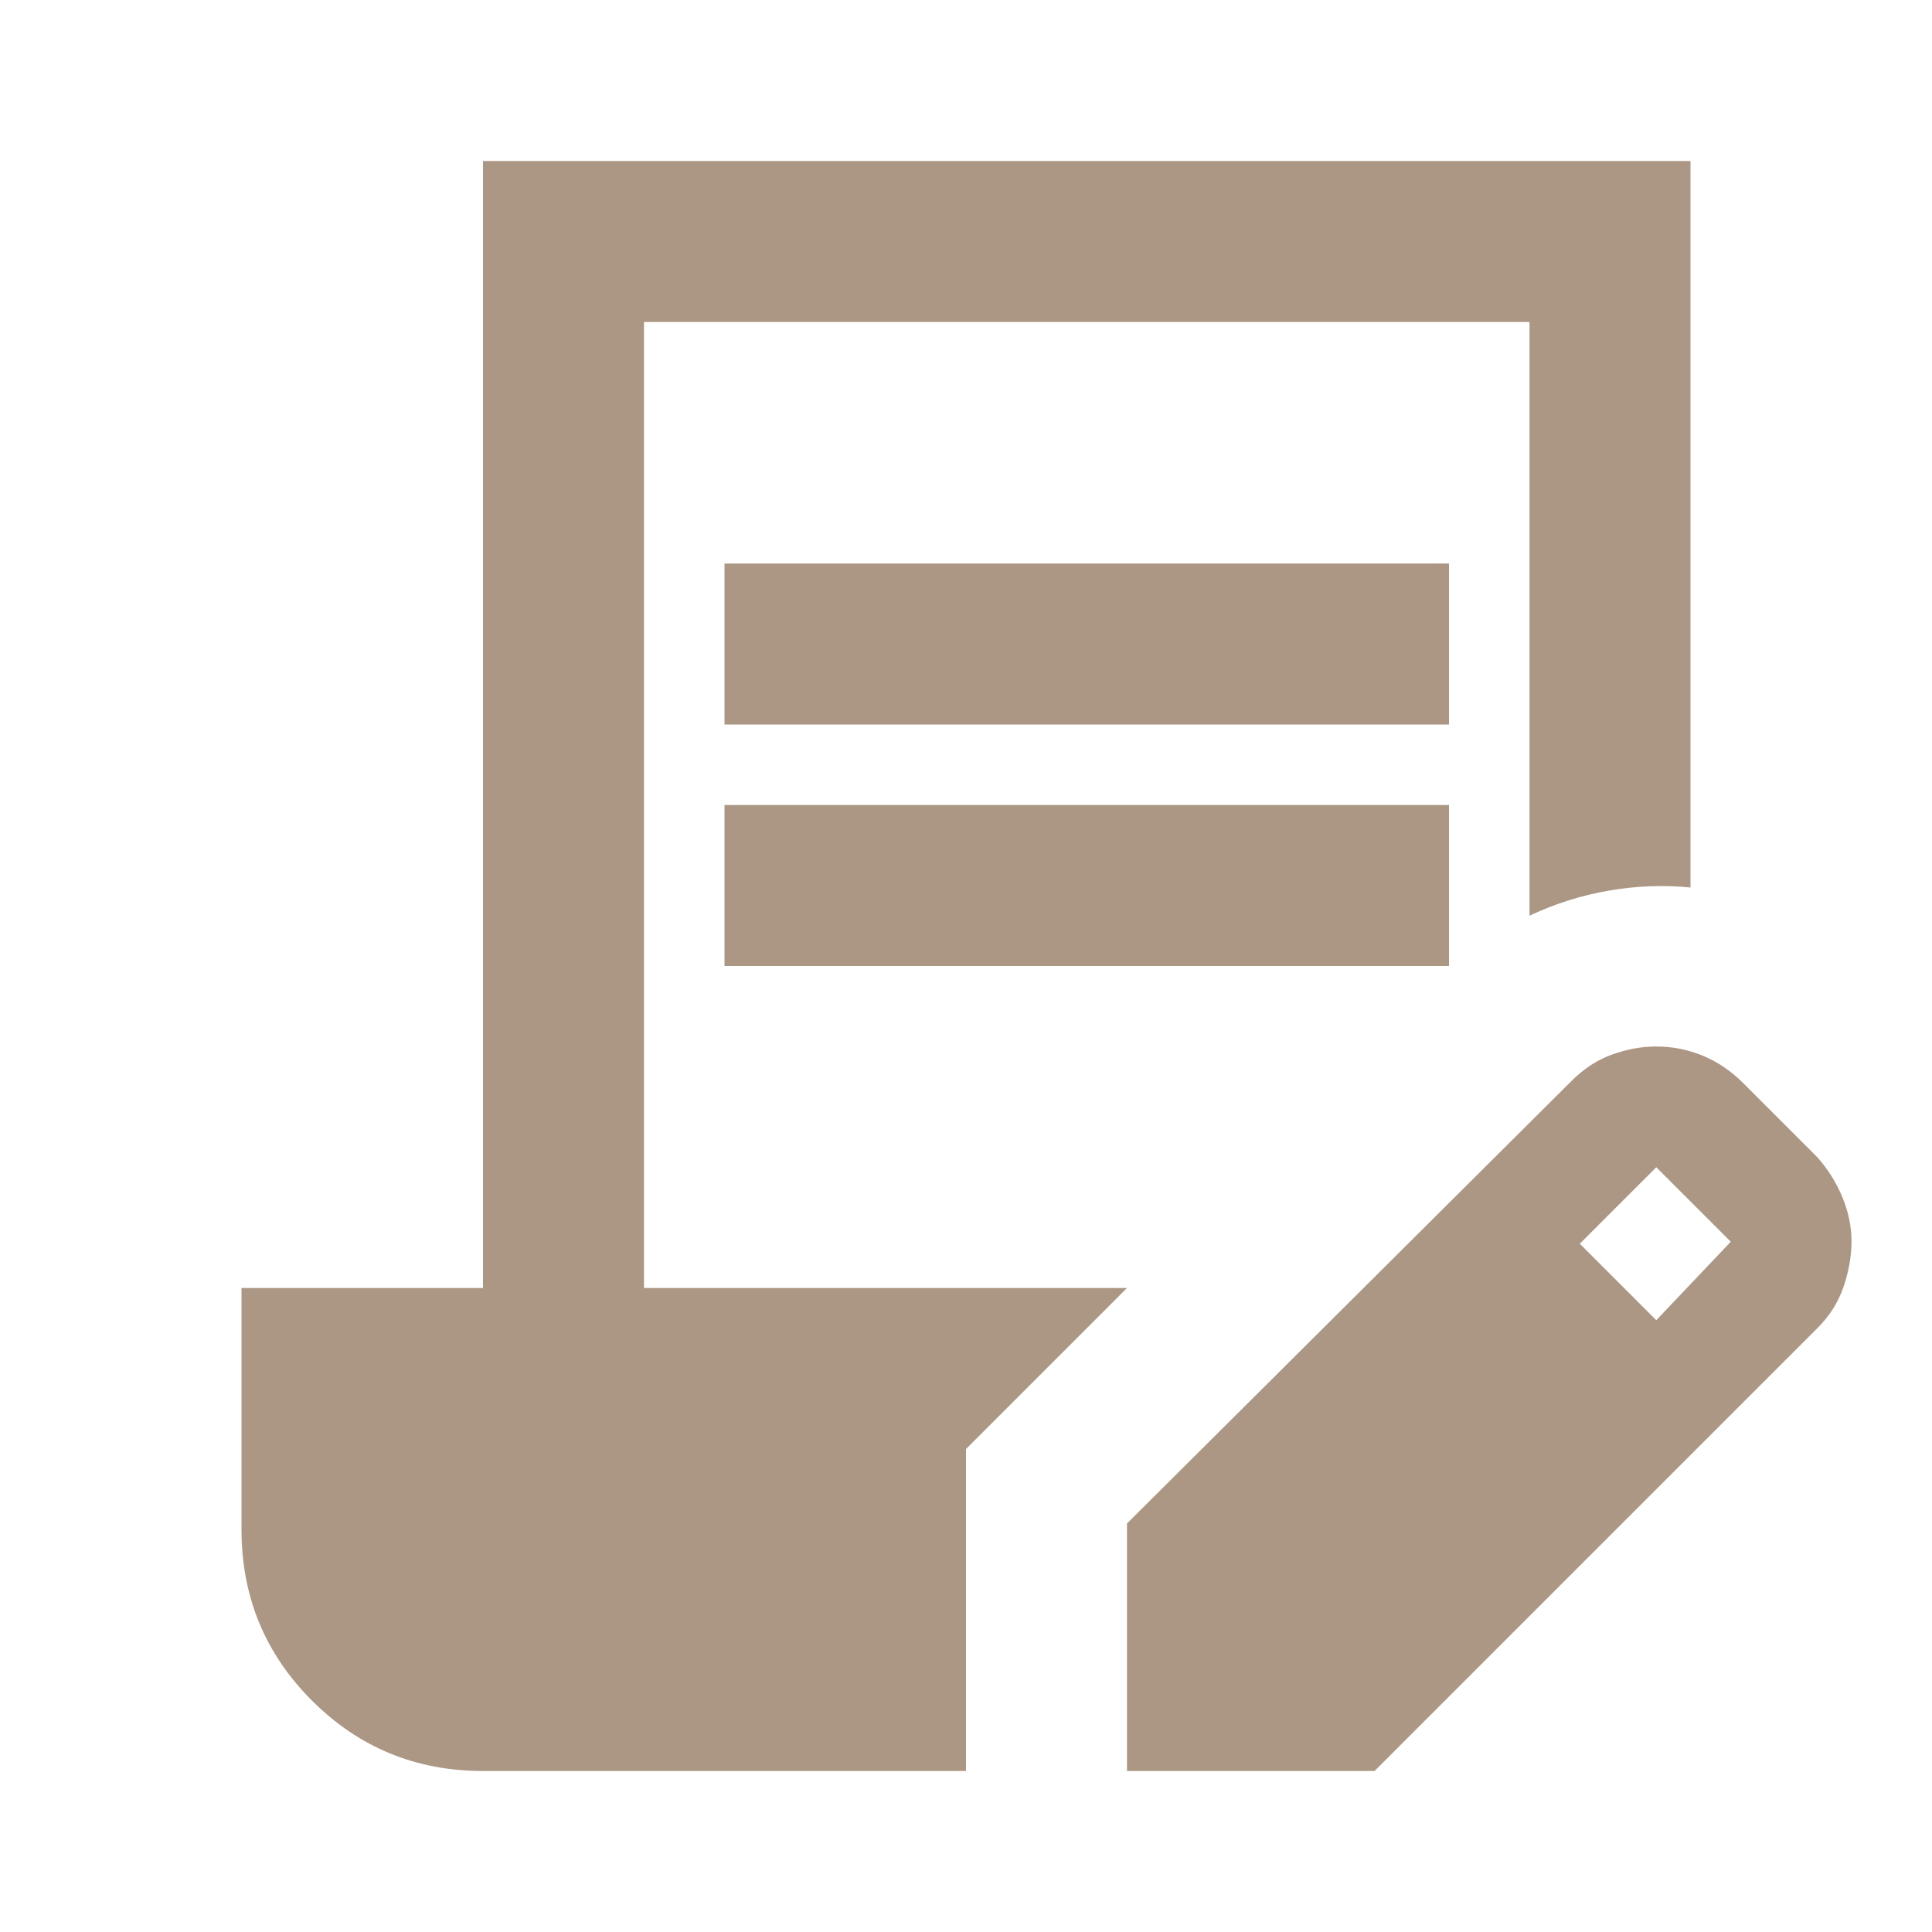 <?xml version="1.0" encoding="UTF-8"?> <svg xmlns="http://www.w3.org/2000/svg" width="133" height="133" viewBox="0 0 133 133" fill="none"><path d="M49.875 49.876V38.792H99.75V49.876H49.875ZM49.875 66.501V55.417H99.75V66.501H49.875ZM77.583 121.917V104.877L108.201 74.397C109.032 73.566 109.956 72.966 110.972 72.597C111.988 72.227 113.004 72.042 114.02 72.042C115.128 72.042 116.19 72.251 117.206 72.668C118.222 73.086 119.146 73.709 119.977 74.536L125.103 79.662C125.842 80.493 126.42 81.417 126.838 82.433C127.255 83.449 127.462 84.465 127.458 85.481C127.455 86.497 127.27 87.537 126.904 88.601C126.538 89.665 125.938 90.611 125.103 91.438L94.624 121.917H77.583ZM114.02 90.884L119.146 85.481L114.02 80.355L108.755 85.619L114.02 90.884ZM33.25 121.917C28.632 121.917 24.707 120.301 21.474 117.068C18.241 113.836 16.625 109.91 16.625 105.292V88.667H33.25V11.084H116.375V61.097C114.528 60.913 112.658 60.983 110.767 61.308C108.875 61.633 107.05 62.21 105.292 63.037V22.167H44.333V88.667H77.583L66.5 99.751V121.917H33.25Z" fill="#AC9785"></path></svg> 